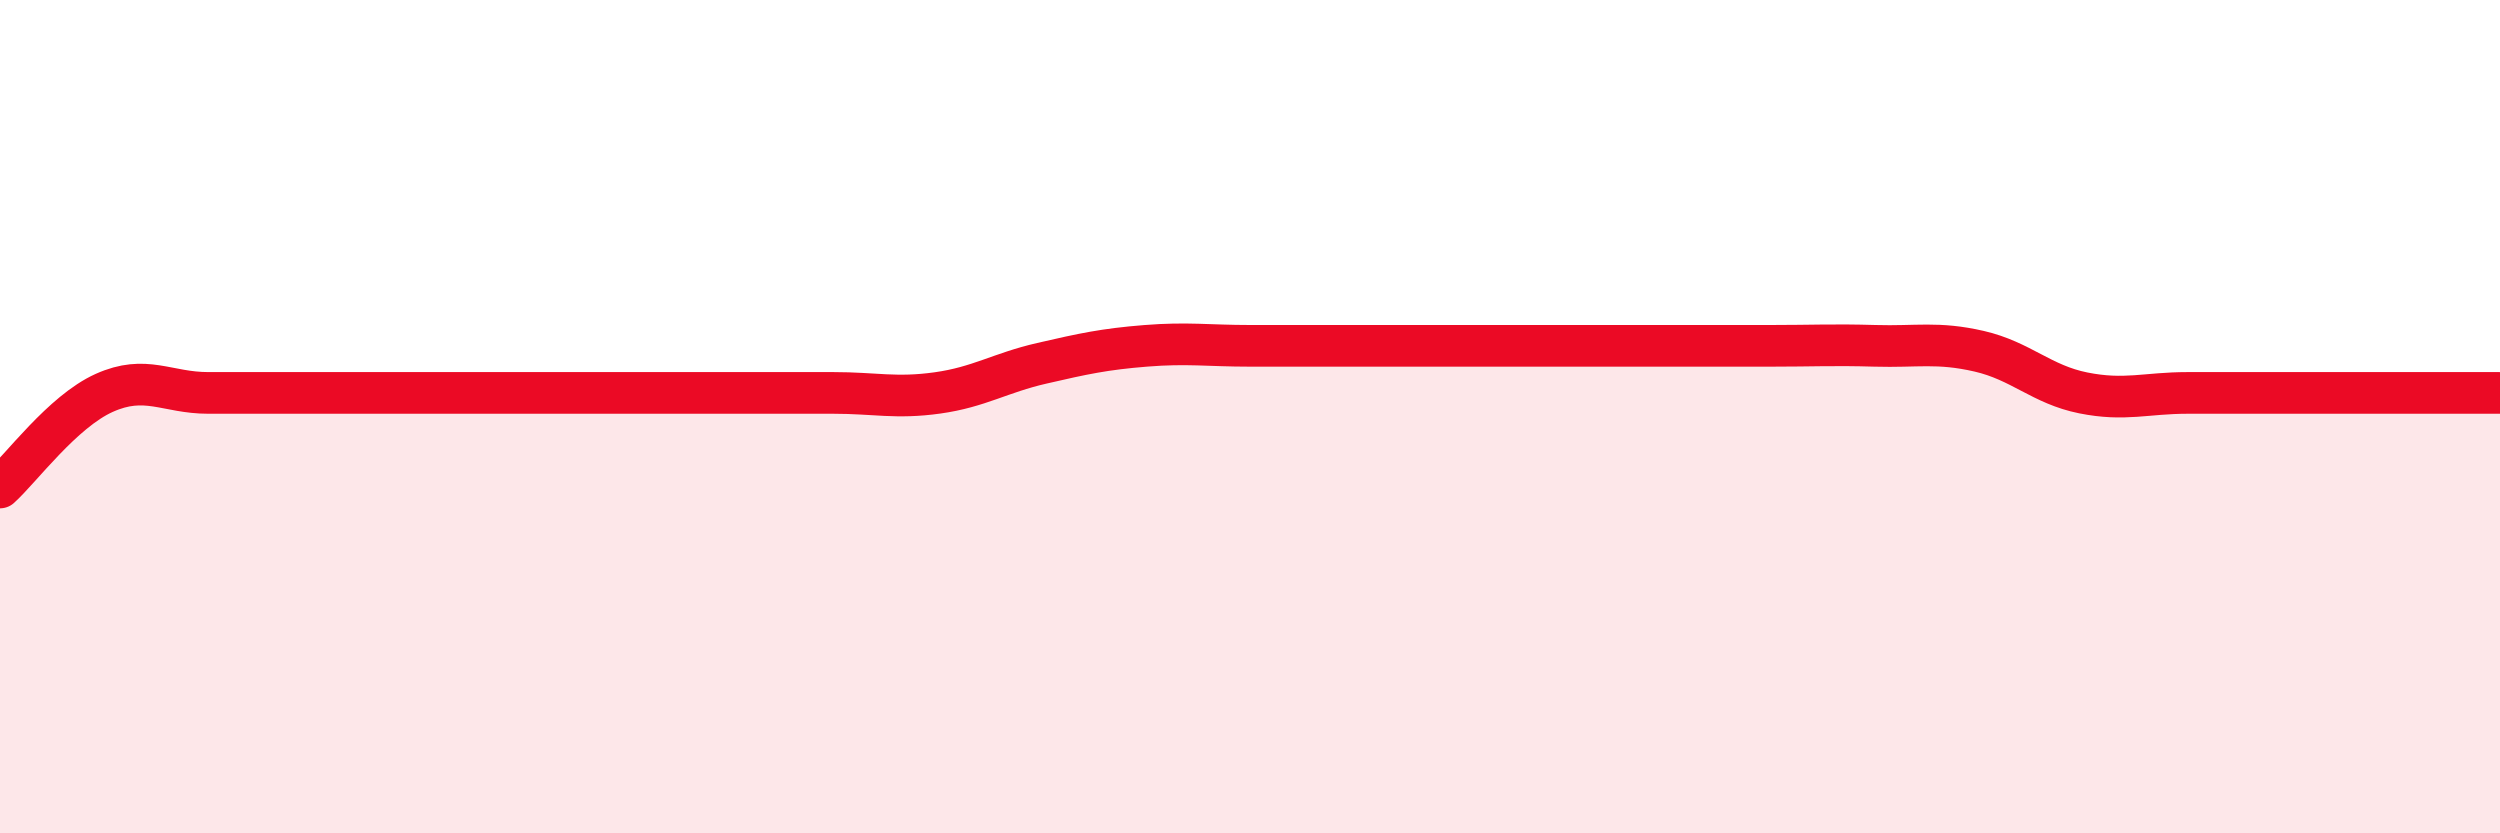 
    <svg width="60" height="20" viewBox="0 0 60 20" xmlns="http://www.w3.org/2000/svg">
      <path
        d="M 0,11.7 C 0.5,11.25 1.5,9.88 2.5,9.43 C 3.5,8.98 4,9.43 5,9.43 C 6,9.43 6.5,9.43 7.5,9.43 C 8.5,9.43 9,9.43 10,9.43 C 11,9.43 11.5,9.43 12.5,9.43 C 13.5,9.43 14,9.43 15,9.43 C 16,9.43 16.5,9.43 17.5,9.43 C 18.5,9.43 19,9.43 20,9.43 C 21,9.43 21.5,9.57 22.5,9.43 C 23.5,9.29 24,8.95 25,8.72 C 26,8.49 26.5,8.38 27.5,8.3 C 28.5,8.22 29,8.3 30,8.3 C 31,8.3 31.5,8.3 32.5,8.3 C 33.5,8.3 34,8.3 35,8.3 C 36,8.3 36.5,8.3 37.5,8.3 C 38.5,8.3 39,8.3 40,8.3 C 41,8.3 41.5,8.3 42.5,8.3 C 43.5,8.3 44,8.27 45,8.3 C 46,8.33 46.5,8.2 47.5,8.43 C 48.5,8.66 49,9.23 50,9.43 C 51,9.63 51.5,9.43 52.5,9.43 C 53.5,9.43 53.5,9.43 55,9.43 C 56.5,9.43 59,9.43 60,9.43L60 20L0 20Z"
        fill="#EB0A25"
        opacity="0.1"
        stroke-linecap="round"
        stroke-linejoin="round"
      />
      <path
        d="M 0,11.7 C 0.5,11.25 1.5,9.88 2.5,9.43 C 3.5,8.98 4,9.43 5,9.43 C 6,9.43 6.5,9.43 7.5,9.43 C 8.5,9.43 9,9.43 10,9.43 C 11,9.43 11.5,9.43 12.5,9.43 C 13.5,9.43 14,9.43 15,9.43 C 16,9.43 16.5,9.43 17.5,9.43 C 18.5,9.43 19,9.43 20,9.43 C 21,9.43 21.5,9.57 22.5,9.43 C 23.5,9.29 24,8.95 25,8.72 C 26,8.49 26.5,8.38 27.5,8.3 C 28.5,8.22 29,8.3 30,8.3 C 31,8.3 31.5,8.3 32.5,8.3 C 33.5,8.3 34,8.3 35,8.3 C 36,8.3 36.5,8.3 37.5,8.3 C 38.5,8.3 39,8.3 40,8.3 C 41,8.3 41.5,8.3 42.5,8.3 C 43.5,8.3 44,8.27 45,8.3 C 46,8.33 46.5,8.2 47.5,8.43 C 48.5,8.66 49,9.23 50,9.43 C 51,9.63 51.5,9.43 52.5,9.43 C 53.5,9.43 53.5,9.43 55,9.43 C 56.5,9.43 59,9.43 60,9.43"
        stroke="#EB0A25"
        stroke-width="1"
        fill="none"
        stroke-linecap="round"
        stroke-linejoin="round"
      />
    </svg>
  